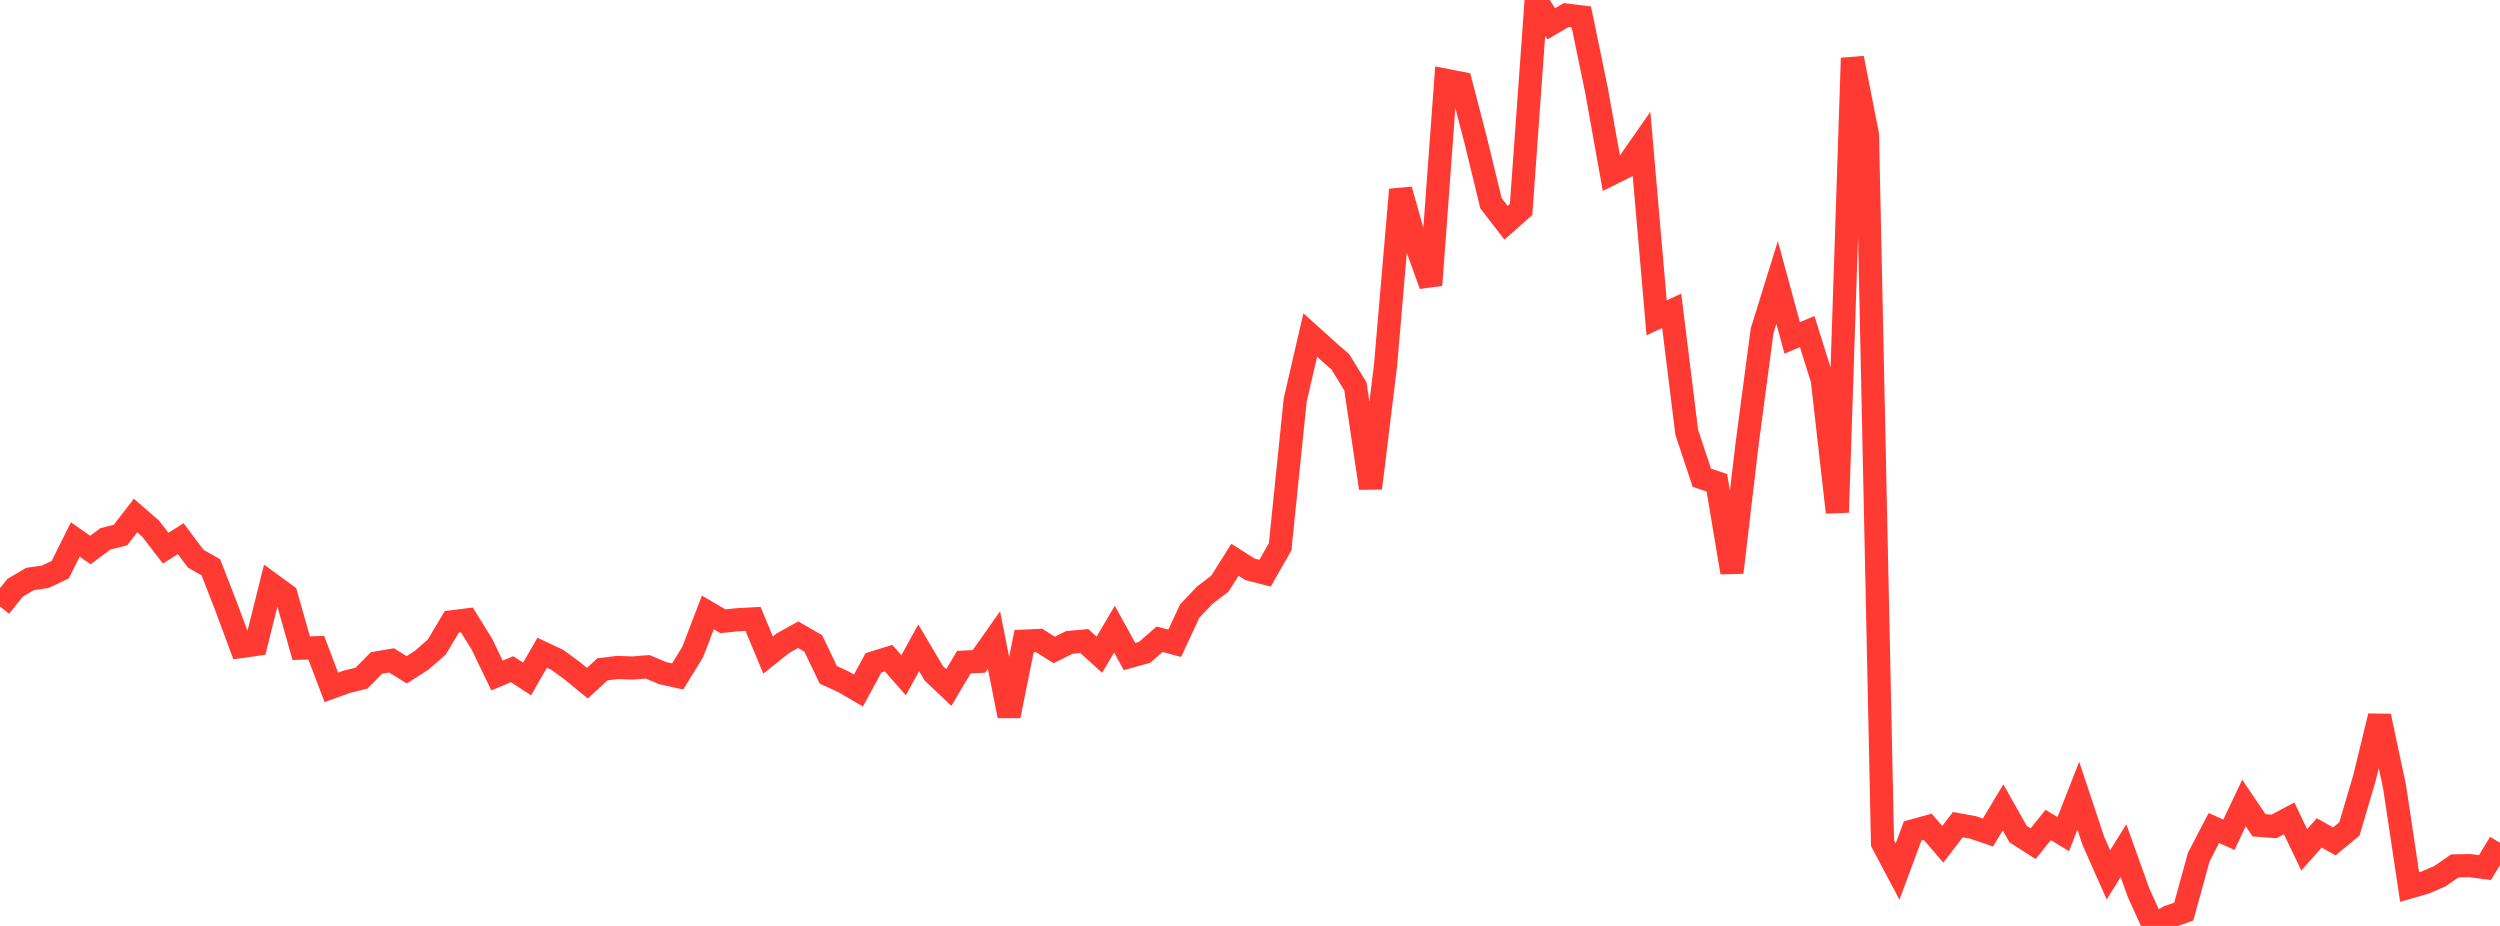 <?xml version="1.0" standalone="no"?>
<!DOCTYPE svg PUBLIC "-//W3C//DTD SVG 1.1//EN" "http://www.w3.org/Graphics/SVG/1.1/DTD/svg11.dtd">

<svg width="135" height="50" viewBox="0 0 135 50" preserveAspectRatio="none" 
  xmlns="http://www.w3.org/2000/svg"
  xmlns:xlink="http://www.w3.org/1999/xlink">


<polyline points="0.0, 32.753 0.813, 31.743 1.627, 31.263 2.44, 31.146 3.253, 30.762 4.066, 29.132 4.88, 29.701 5.693, 29.097 6.506, 28.892 7.319, 27.837 8.133, 28.546 8.946, 29.601 9.759, 29.09 10.572, 30.173 11.386, 30.633 12.199, 32.723 13.012, 34.914 13.825, 34.799 14.639, 31.54 15.452, 32.134 16.265, 35.001 17.078, 34.978 17.892, 37.116 18.705, 36.822 19.518, 36.621 20.331, 35.799 21.145, 35.661 21.958, 36.169 22.771, 35.655 23.584, 34.941 24.398, 33.578 25.211, 33.476 26.024, 34.786 26.837, 36.477 27.651, 36.137 28.464, 36.663 29.277, 35.248 30.09, 35.629 30.904, 36.222 31.717, 36.892 32.53, 36.144 33.343, 36.043 34.157, 36.074 34.97, 36.006 35.783, 36.347 36.596, 36.527 37.41, 35.198 38.223, 33.073 39.036, 33.547 39.849, 33.463 40.663, 33.42 41.476, 35.372 42.289, 34.723 43.102, 34.274 43.916, 34.744 44.729, 36.442 45.542, 36.813 46.355, 37.288 47.169, 35.791 47.982, 35.54 48.795, 36.465 49.608, 34.98 50.422, 36.355 51.235, 37.127 52.048, 35.754 52.861, 35.717 53.675, 34.561 54.488, 38.659 55.301, 34.622 56.114, 34.585 56.928, 35.098 57.741, 34.69 58.554, 34.616 59.367, 35.354 60.181, 33.971 60.994, 35.452 61.807, 35.228 62.62, 34.518 63.434, 34.735 64.247, 32.994 65.06, 32.138 65.873, 31.519 66.687, 30.227 67.5, 30.744 68.313, 30.953 69.127, 29.529 69.94, 21.608 70.753, 18.093 71.566, 18.827 72.38, 19.543 73.193, 20.865 74.006, 26.36 74.819, 19.729 75.633, 10.243 76.446, 13.142 77.259, 15.393 78.072, 4.335 78.886, 4.494 79.699, 7.624 80.512, 10.975 81.325, 12.029 82.139, 11.312 82.952, 0.0 83.765, 1.284 84.578, 0.812 85.392, 0.914 86.205, 4.847 87.018, 9.381 87.831, 8.975 88.645, 7.808 89.458, 17.162 90.271, 16.783 91.084, 23.345 91.898, 25.796 92.711, 26.07 93.524, 30.913 94.337, 24.027 95.151, 17.872 95.964, 15.253 96.777, 18.246 97.59, 17.906 98.404, 20.51 99.217, 27.668 100.03, 3.137 100.843, 7.273 101.657, 45.526 102.47, 47.06 103.283, 44.871 104.096, 44.645 104.91, 45.592 105.723, 44.531 106.536, 44.678 107.349, 44.956 108.163, 43.597 108.976, 45.038 109.789, 45.563 110.602, 44.547 111.416, 45.042 112.229, 42.967 113.042, 45.41 113.855, 47.241 114.669, 45.937 115.482, 48.204 116.295, 50.0 117.108, 49.509 117.922, 49.226 118.735, 46.275 119.548, 44.713 120.361, 45.077 121.175, 43.36 121.988, 44.565 122.801, 44.626 123.614, 44.19 124.428, 45.892 125.241, 44.976 126.054, 45.435 126.867, 44.765 127.681, 42.011 128.494, 38.672 129.307, 42.489 130.12, 47.901 130.934, 47.665 131.747, 47.319 132.56, 46.758 133.373, 46.743 134.187, 46.851 135.0, 45.511" fill="none" stroke="#ff3a33" stroke-width="1.25"/>

</svg>